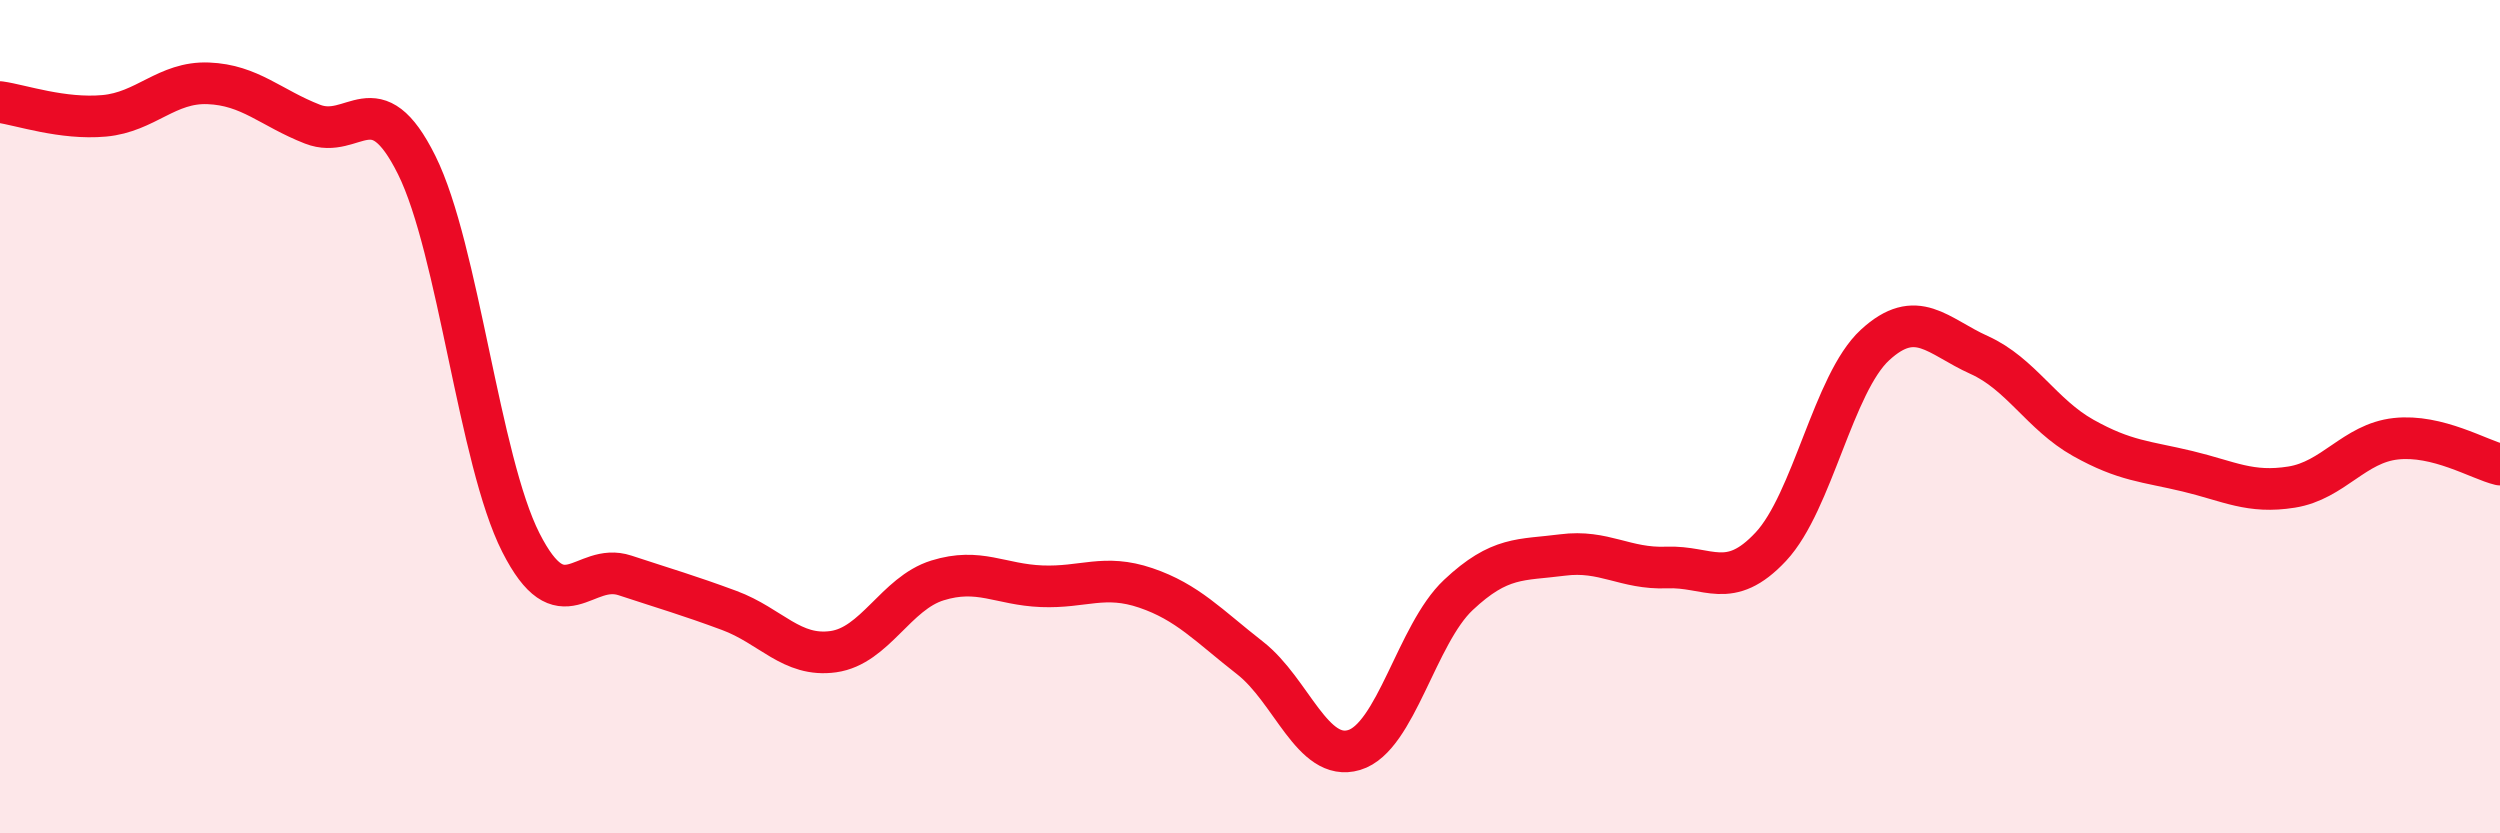 
    <svg width="60" height="20" viewBox="0 0 60 20" xmlns="http://www.w3.org/2000/svg">
      <path
        d="M 0,2.45 C 0.5,2.52 1.5,2.87 2.5,2.78 C 3.5,2.69 4,1.96 5,2 C 6,2.04 6.5,2.59 7.5,2.98 C 8.5,3.37 9,1.95 10,3.96 C 11,5.97 11.5,11.05 12.5,13.02 C 13.5,14.99 14,13.48 15,13.81 C 16,14.14 16.5,14.28 17.5,14.65 C 18.5,15.02 19,15.78 20,15.64 C 21,15.5 21.5,14.24 22.5,13.93 C 23.5,13.62 24,14.03 25,14.07 C 26,14.11 26.5,13.77 27.5,14.11 C 28.5,14.45 29,15.01 30,15.79 C 31,16.57 31.5,18.3 32.5,18 C 33.5,17.7 34,15.22 35,14.28 C 36,13.34 36.5,13.45 37.5,13.32 C 38.5,13.19 39,13.66 40,13.62 C 41,13.58 41.5,14.19 42.5,13.12 C 43.5,12.05 44,9.2 45,8.28 C 46,7.36 46.5,8.07 47.5,8.52 C 48.5,8.97 49,9.95 50,10.51 C 51,11.07 51.5,11.07 52.5,11.31 C 53.5,11.55 54,11.85 55,11.69 C 56,11.53 56.5,10.64 57.5,10.53 C 58.5,10.42 59.5,11.03 60,11.15L60 20L0 20Z"
        fill="#EB0A25"
        opacity="0.1"
        stroke-linecap="round"
        stroke-linejoin="round"
      />
      <path
        d="M 0,2.45 C 0.5,2.52 1.5,2.87 2.5,2.78 C 3.5,2.69 4,1.96 5,2 C 6,2.04 6.5,2.59 7.5,2.98 C 8.5,3.37 9,1.95 10,3.96 C 11,5.97 11.5,11.05 12.5,13.02 C 13.5,14.99 14,13.48 15,13.81 C 16,14.14 16.5,14.28 17.5,14.65 C 18.5,15.02 19,15.78 20,15.64 C 21,15.5 21.5,14.24 22.5,13.93 C 23.5,13.62 24,14.03 25,14.07 C 26,14.11 26.5,13.77 27.5,14.11 C 28.5,14.45 29,15.01 30,15.79 C 31,16.57 31.5,18.3 32.5,18 C 33.5,17.7 34,15.22 35,14.28 C 36,13.34 36.5,13.45 37.5,13.32 C 38.5,13.19 39,13.66 40,13.62 C 41,13.58 41.5,14.19 42.5,13.12 C 43.5,12.05 44,9.2 45,8.28 C 46,7.36 46.5,8.07 47.5,8.52 C 48.5,8.97 49,9.95 50,10.51 C 51,11.07 51.5,11.07 52.5,11.31 C 53.5,11.55 54,11.85 55,11.69 C 56,11.53 56.5,10.64 57.5,10.53 C 58.5,10.42 59.5,11.03 60,11.15"
        stroke="#EB0A25"
        stroke-width="1"
        fill="none"
        stroke-linecap="round"
        stroke-linejoin="round"
      />
    </svg>
  